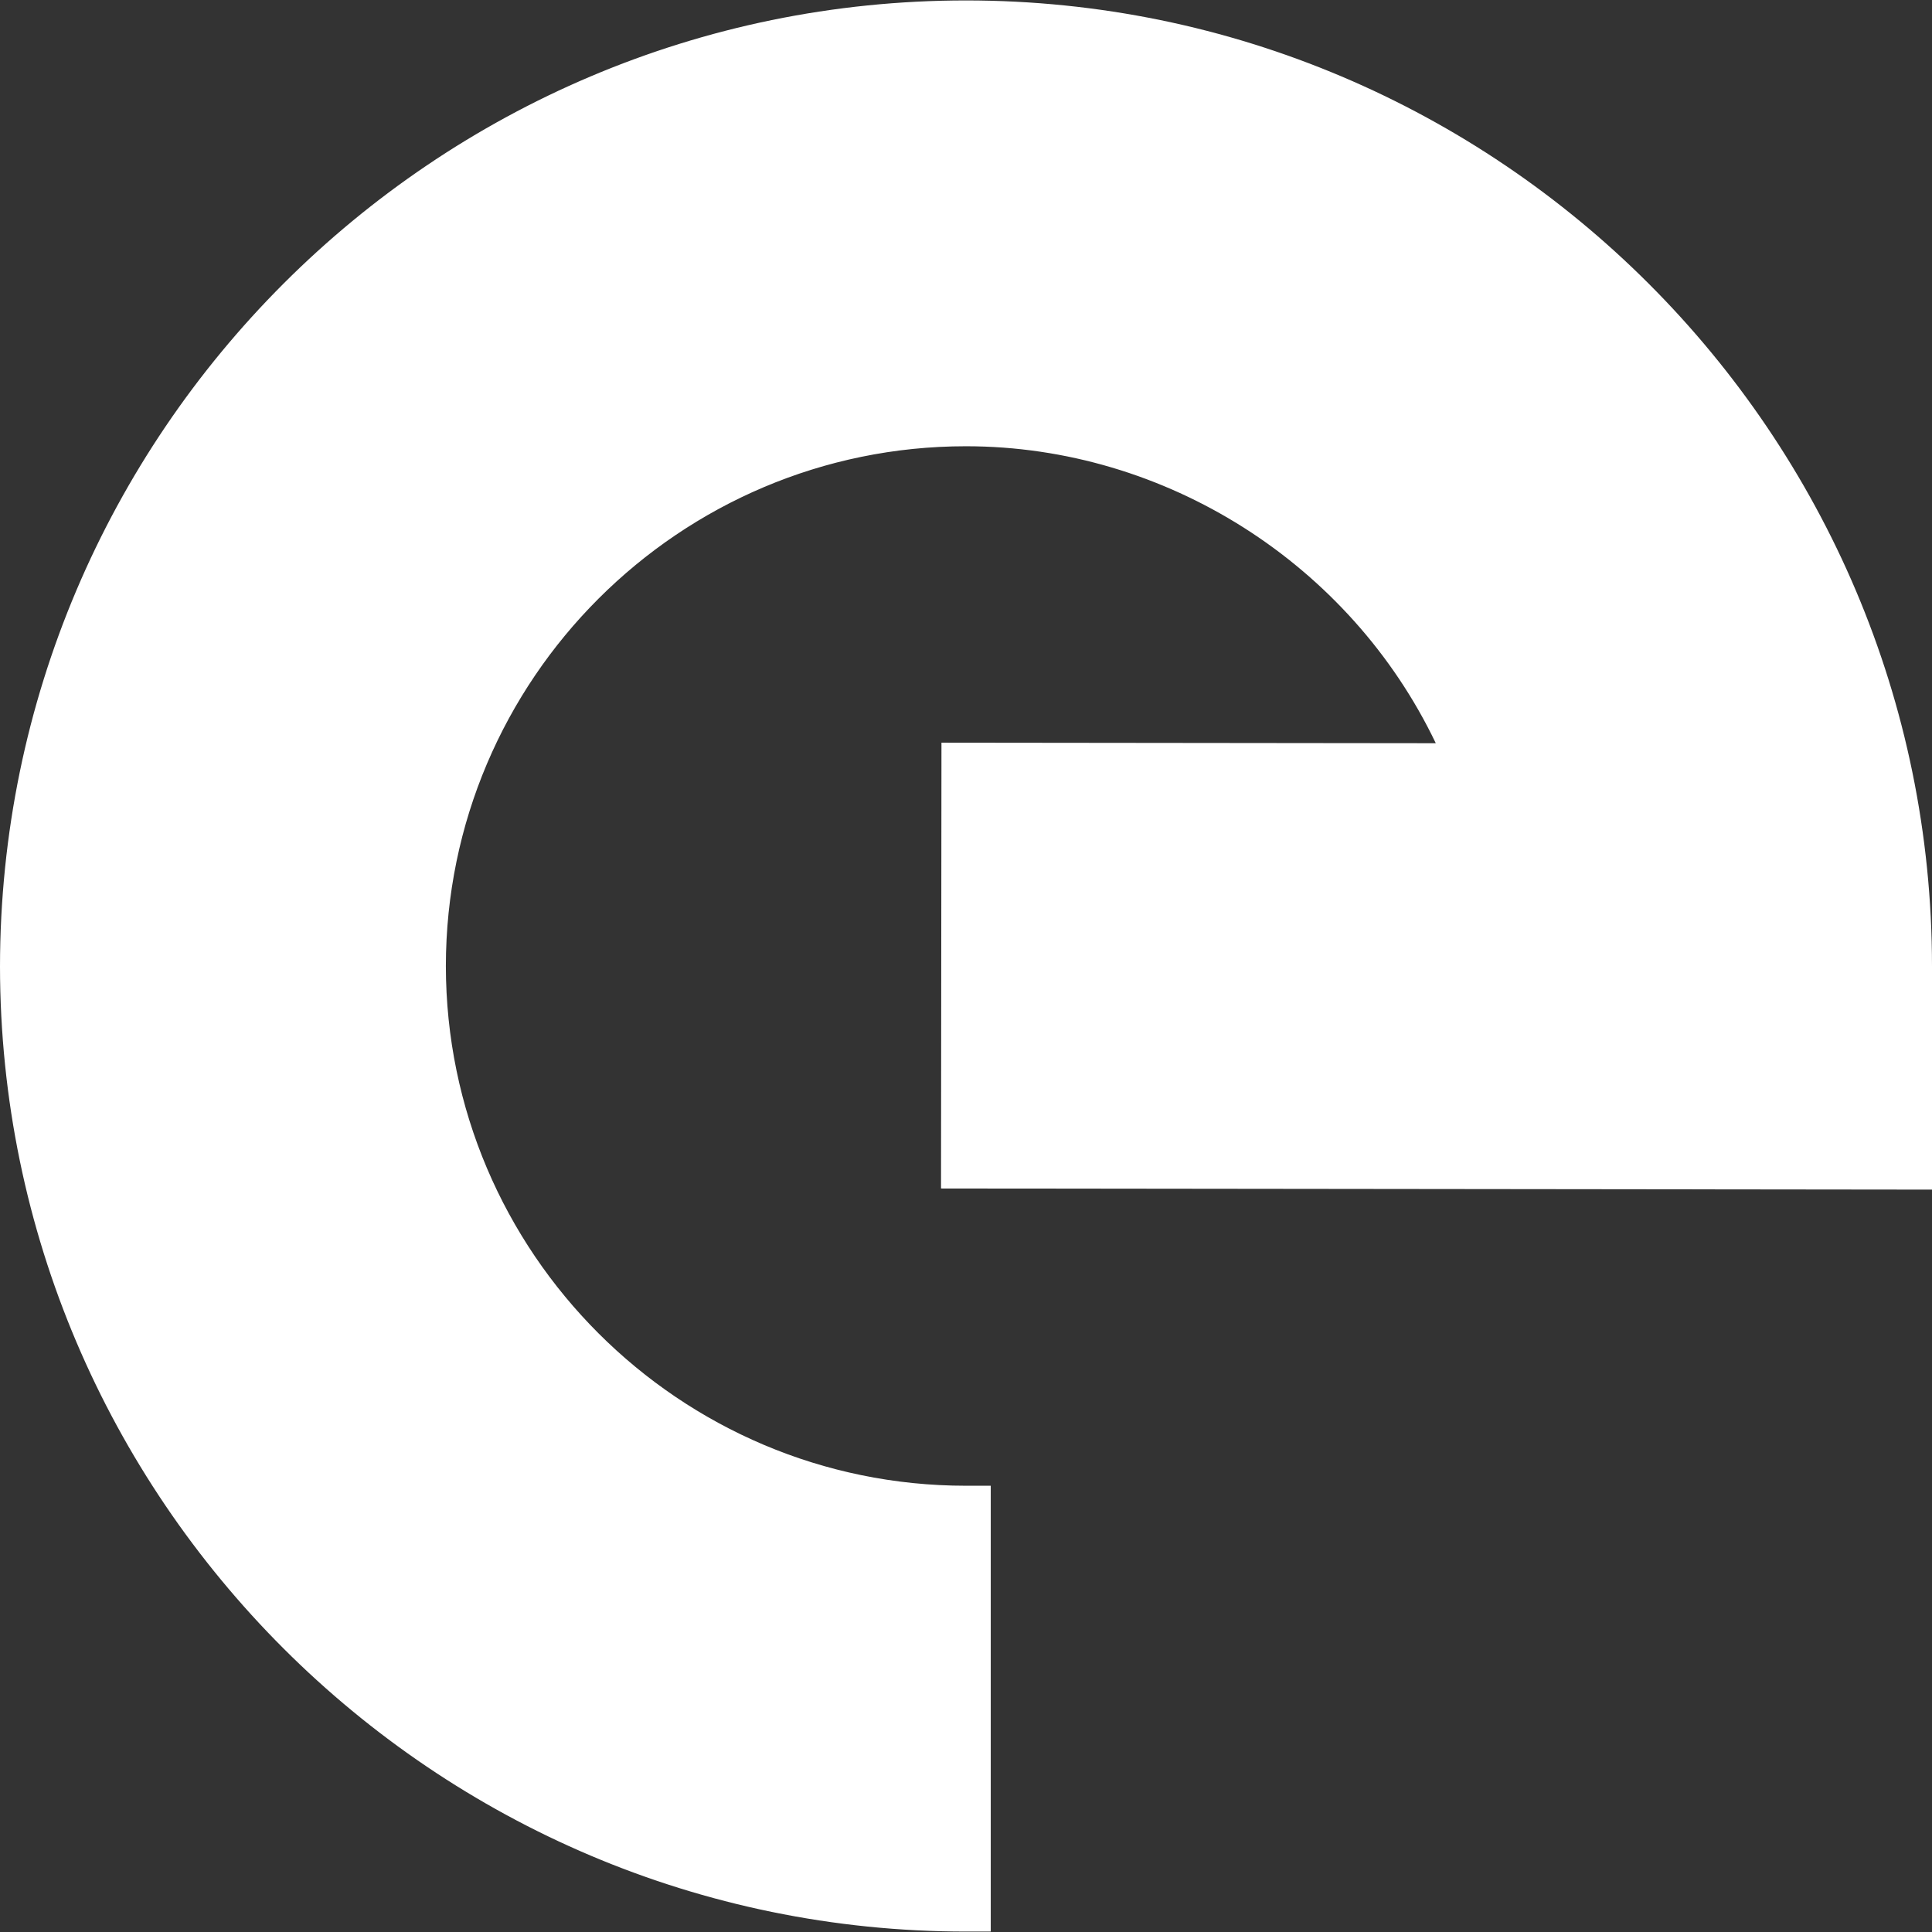 <?xml version="1.0" encoding="UTF-8" standalone="no"?><svg xmlns="http://www.w3.org/2000/svg" xmlns:xlink="http://www.w3.org/1999/xlink" fill="#000000" height="100" preserveAspectRatio="xMidYMid meet" version="1" viewBox="0.0 0.0 100.0 100.0" width="100" zoomAndPan="magnify"><rect x="0.0" y="0.0" width="100.0" height="100.0" fill="#333333" stroke="none"/><g fill="#ffffff" id="change1_1"><path d="M 50 98.695 C 23.152 98.695 1.305 76.863 1.281 50.023 C 1.281 50.016 1.281 50.008 1.281 50 C 1.281 49.992 1.281 49.984 1.281 49.977 C 1.305 23.137 23.152 1.305 50 1.305 C 76.863 1.305 98.719 23.156 98.719 50.023 L 98.719 60.289 L 49.988 60.234 L 50.012 39.723 L 76.27 39.75 C 72.156 29.262 61.93 21.816 50 21.816 C 34.453 21.816 21.805 34.457 21.793 50 C 21.805 65.543 34.453 78.184 50 78.184 L 50 98.695" fill="inherit"/><path d="M 50 2.586 C 23.867 2.586 2.586 23.848 2.562 49.98 C 2.586 75.723 23.176 96.715 48.719 97.398 L 48.719 79.438 C 33.062 78.766 20.523 65.82 20.512 50 C 20.523 33.754 33.754 20.535 50 20.535 C 62.027 20.535 73.066 28.07 77.465 39.281 L 78.148 41.035 L 51.293 41.008 L 51.273 58.953 L 97.438 59.008 L 97.438 50.023 C 97.438 23.863 76.156 2.586 50 2.586 Z M 51.281 99.977 L 50 99.977 C 22.453 99.977 0.023 77.566 0 50.023 C 0.023 22.434 22.453 0.023 50 0.023 C 77.57 0.023 100 22.453 100 50.023 L 100 61.574 L 48.707 61.516 L 48.73 38.441 L 74.316 38.469 C 69.883 29.203 60.344 23.098 50 23.098 C 35.164 23.098 23.09 35.164 23.078 50 C 23.09 64.836 35.164 76.902 50 76.902 L 51.281 76.902 L 51.281 99.977" fill="inherit"/></g></svg>